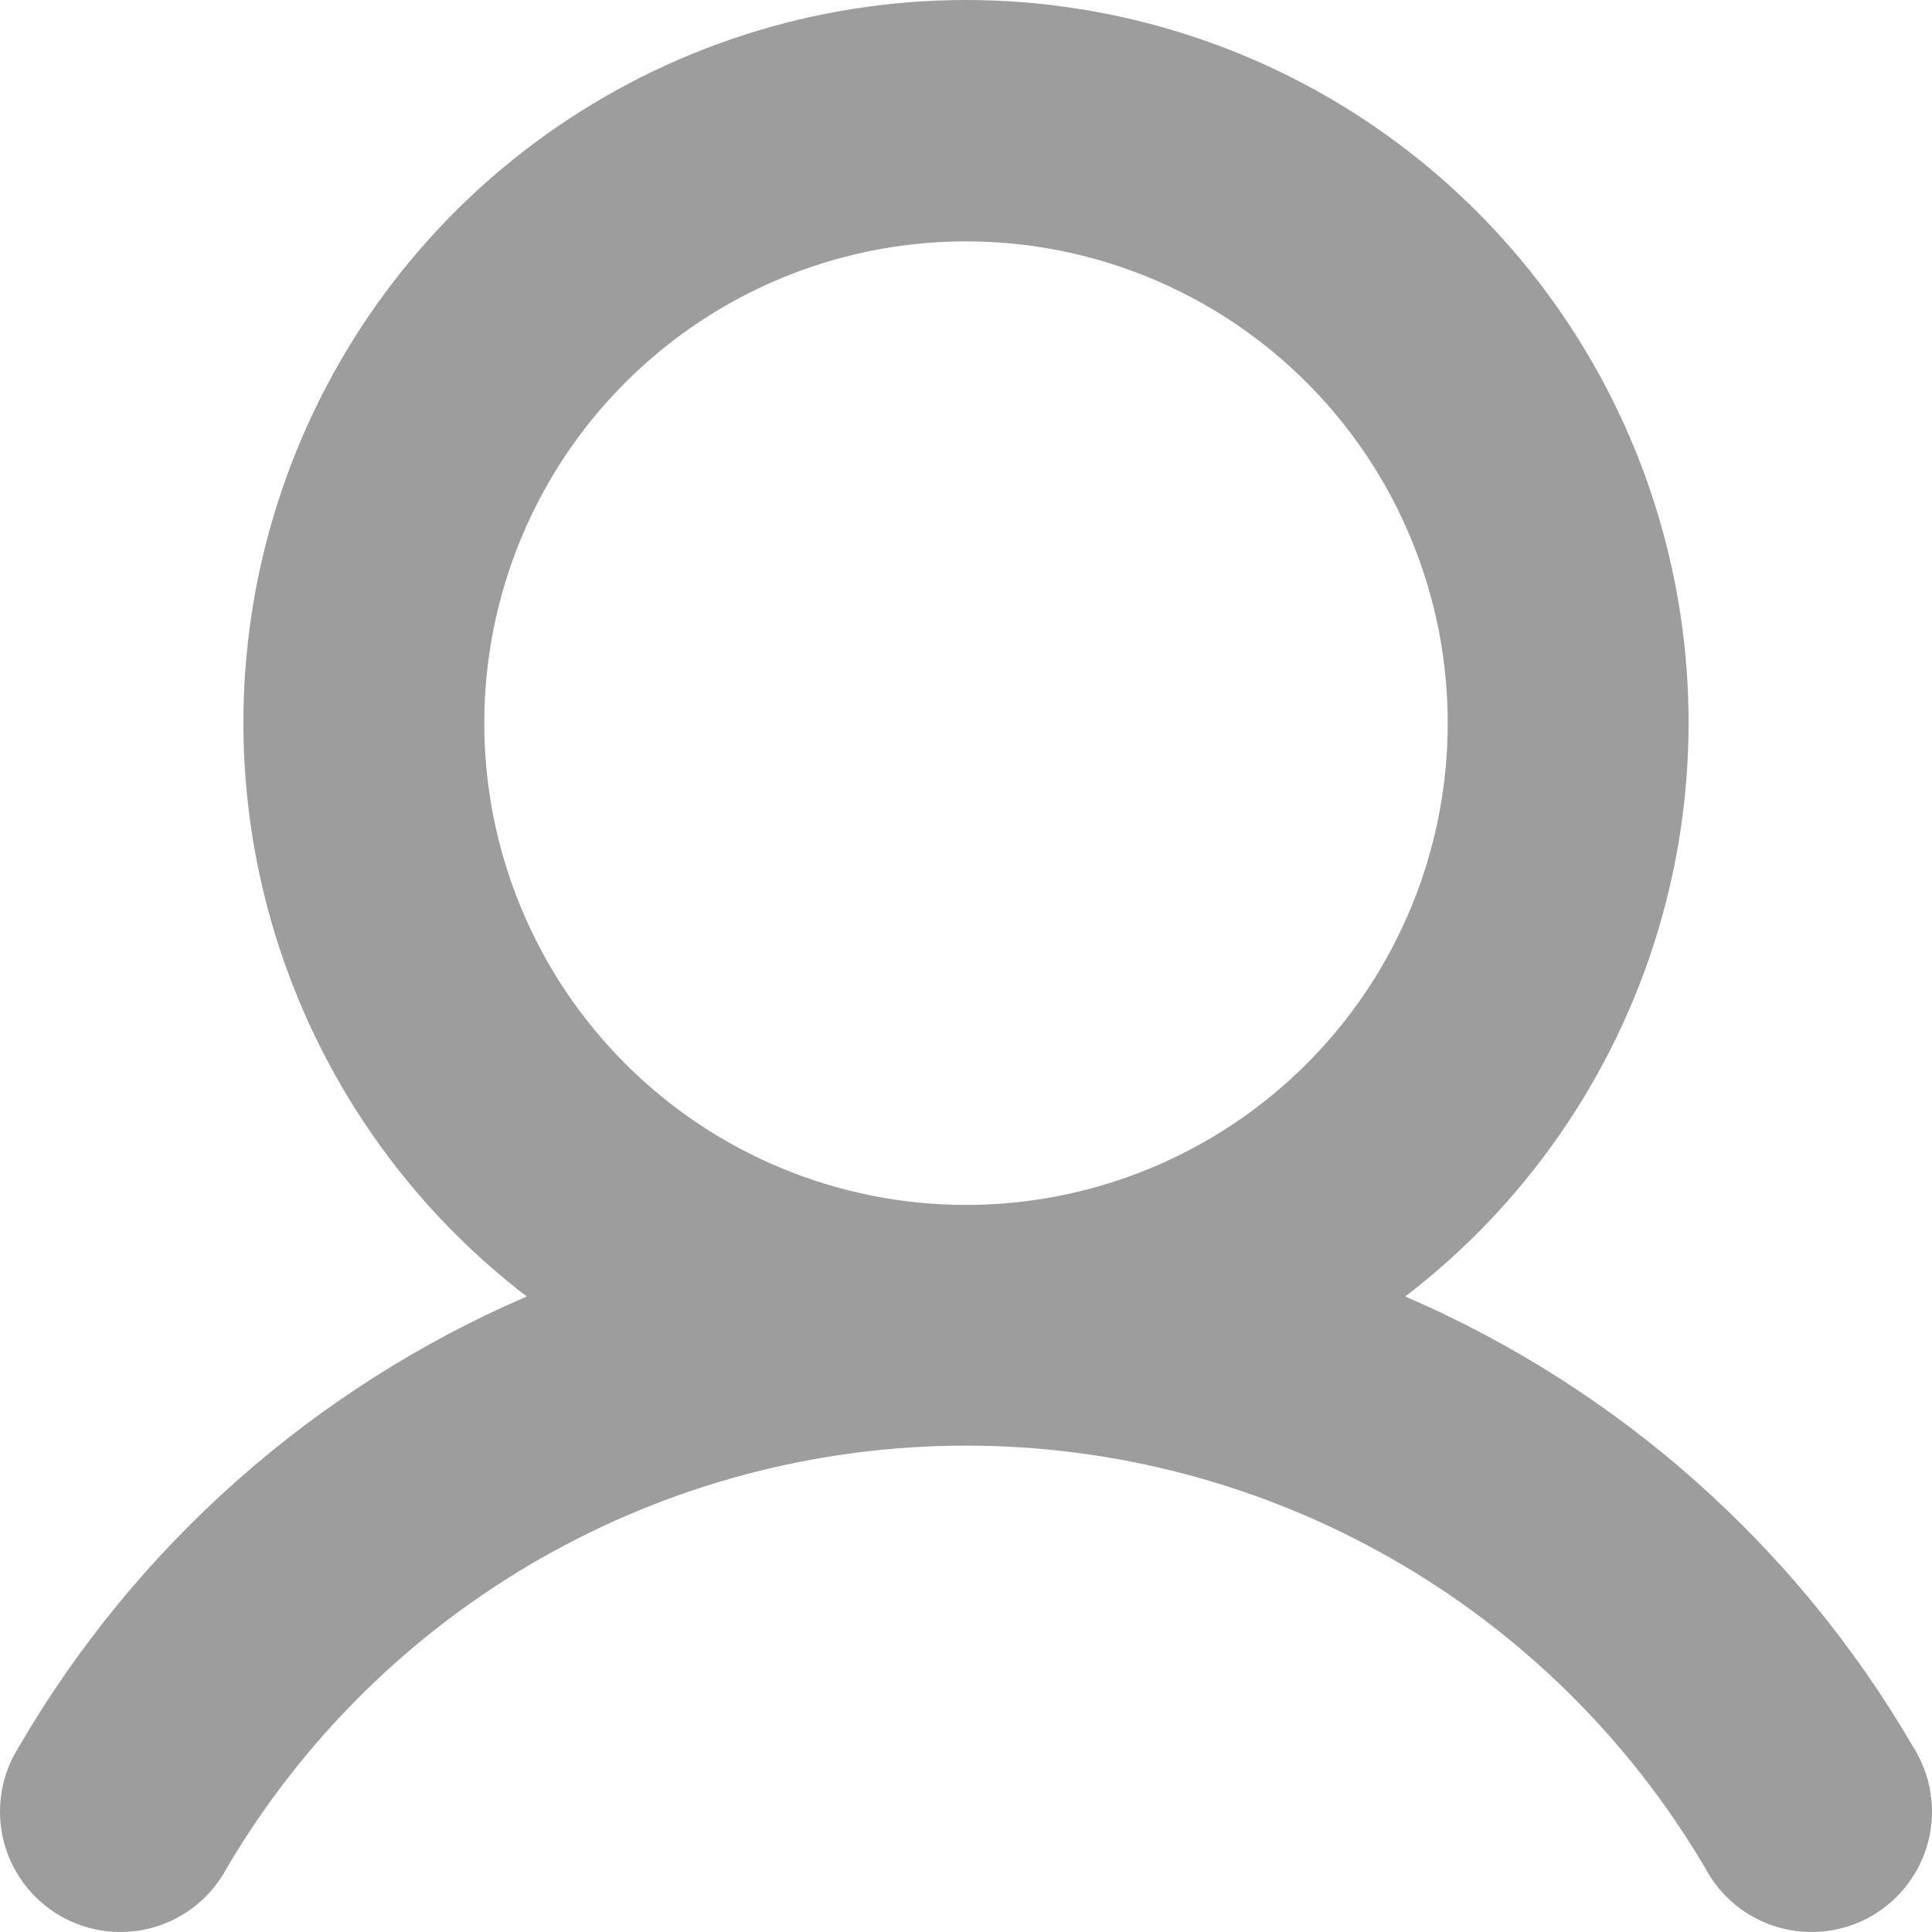 <svg width="36" height="36" viewBox="0 0 36 36" fill="none" xmlns="http://www.w3.org/2000/svg">
<path fill-rule="evenodd" clip-rule="evenodd" d="M35.65 32.552C35.812 32.807 35.921 33.093 35.97 33.391C36.019 33.69 36.008 33.996 35.936 34.29C35.864 34.584 35.733 34.86 35.551 35.102C35.37 35.344 35.141 35.547 34.879 35.699C34.617 35.85 34.327 35.947 34.026 35.984C33.726 36.02 33.421 35.995 33.131 35.911C32.84 35.827 32.569 35.684 32.335 35.493C32.101 35.301 31.908 35.064 31.767 34.796C30.354 32.402 28.34 30.418 25.926 29.04C23.512 27.662 20.78 26.937 18 26.937C15.22 26.937 12.488 27.662 10.074 29.04C7.659 30.418 5.646 32.402 4.233 34.796C4.092 35.064 3.899 35.301 3.665 35.493C3.431 35.684 3.16 35.827 2.869 35.911C2.579 35.995 2.274 36.02 1.973 35.984C1.673 35.947 1.383 35.85 1.121 35.699C0.859 35.547 0.63 35.344 0.449 35.102C0.267 34.86 0.136 34.584 0.064 34.29C-0.008 33.996 -0.019 33.69 0.03 33.391C0.079 33.093 0.188 32.807 0.35 32.552C2.526 28.813 5.843 25.871 9.815 24.158C7.58 22.447 5.938 20.078 5.118 17.385C4.299 14.692 4.344 11.81 5.248 9.144C6.151 6.478 7.867 4.162 10.154 2.522C12.442 0.882 15.185 0 18 0C20.814 0 23.558 0.882 25.846 2.522C28.133 4.162 29.849 6.478 30.752 9.144C31.655 11.81 31.701 14.692 30.882 17.385C30.062 20.078 28.42 22.447 26.185 24.158C30.157 25.871 33.474 28.813 35.65 32.552ZM22.987 20.939C21.511 21.926 19.775 22.452 18 22.452C15.619 22.452 13.336 21.506 11.653 19.823C9.969 18.139 9.024 15.856 9.024 13.475C9.024 11.699 9.55 9.964 10.536 8.487C11.523 7.011 12.925 5.86 14.565 5.181C16.205 4.502 18.01 4.324 19.751 4.67C21.492 5.017 23.092 5.872 24.347 7.127C25.603 8.383 26.457 9.982 26.804 11.723C27.15 13.465 26.973 15.27 26.293 16.91C25.614 18.551 24.463 19.953 22.987 20.939Z" fill="#9D9D9D"/>
</svg>
